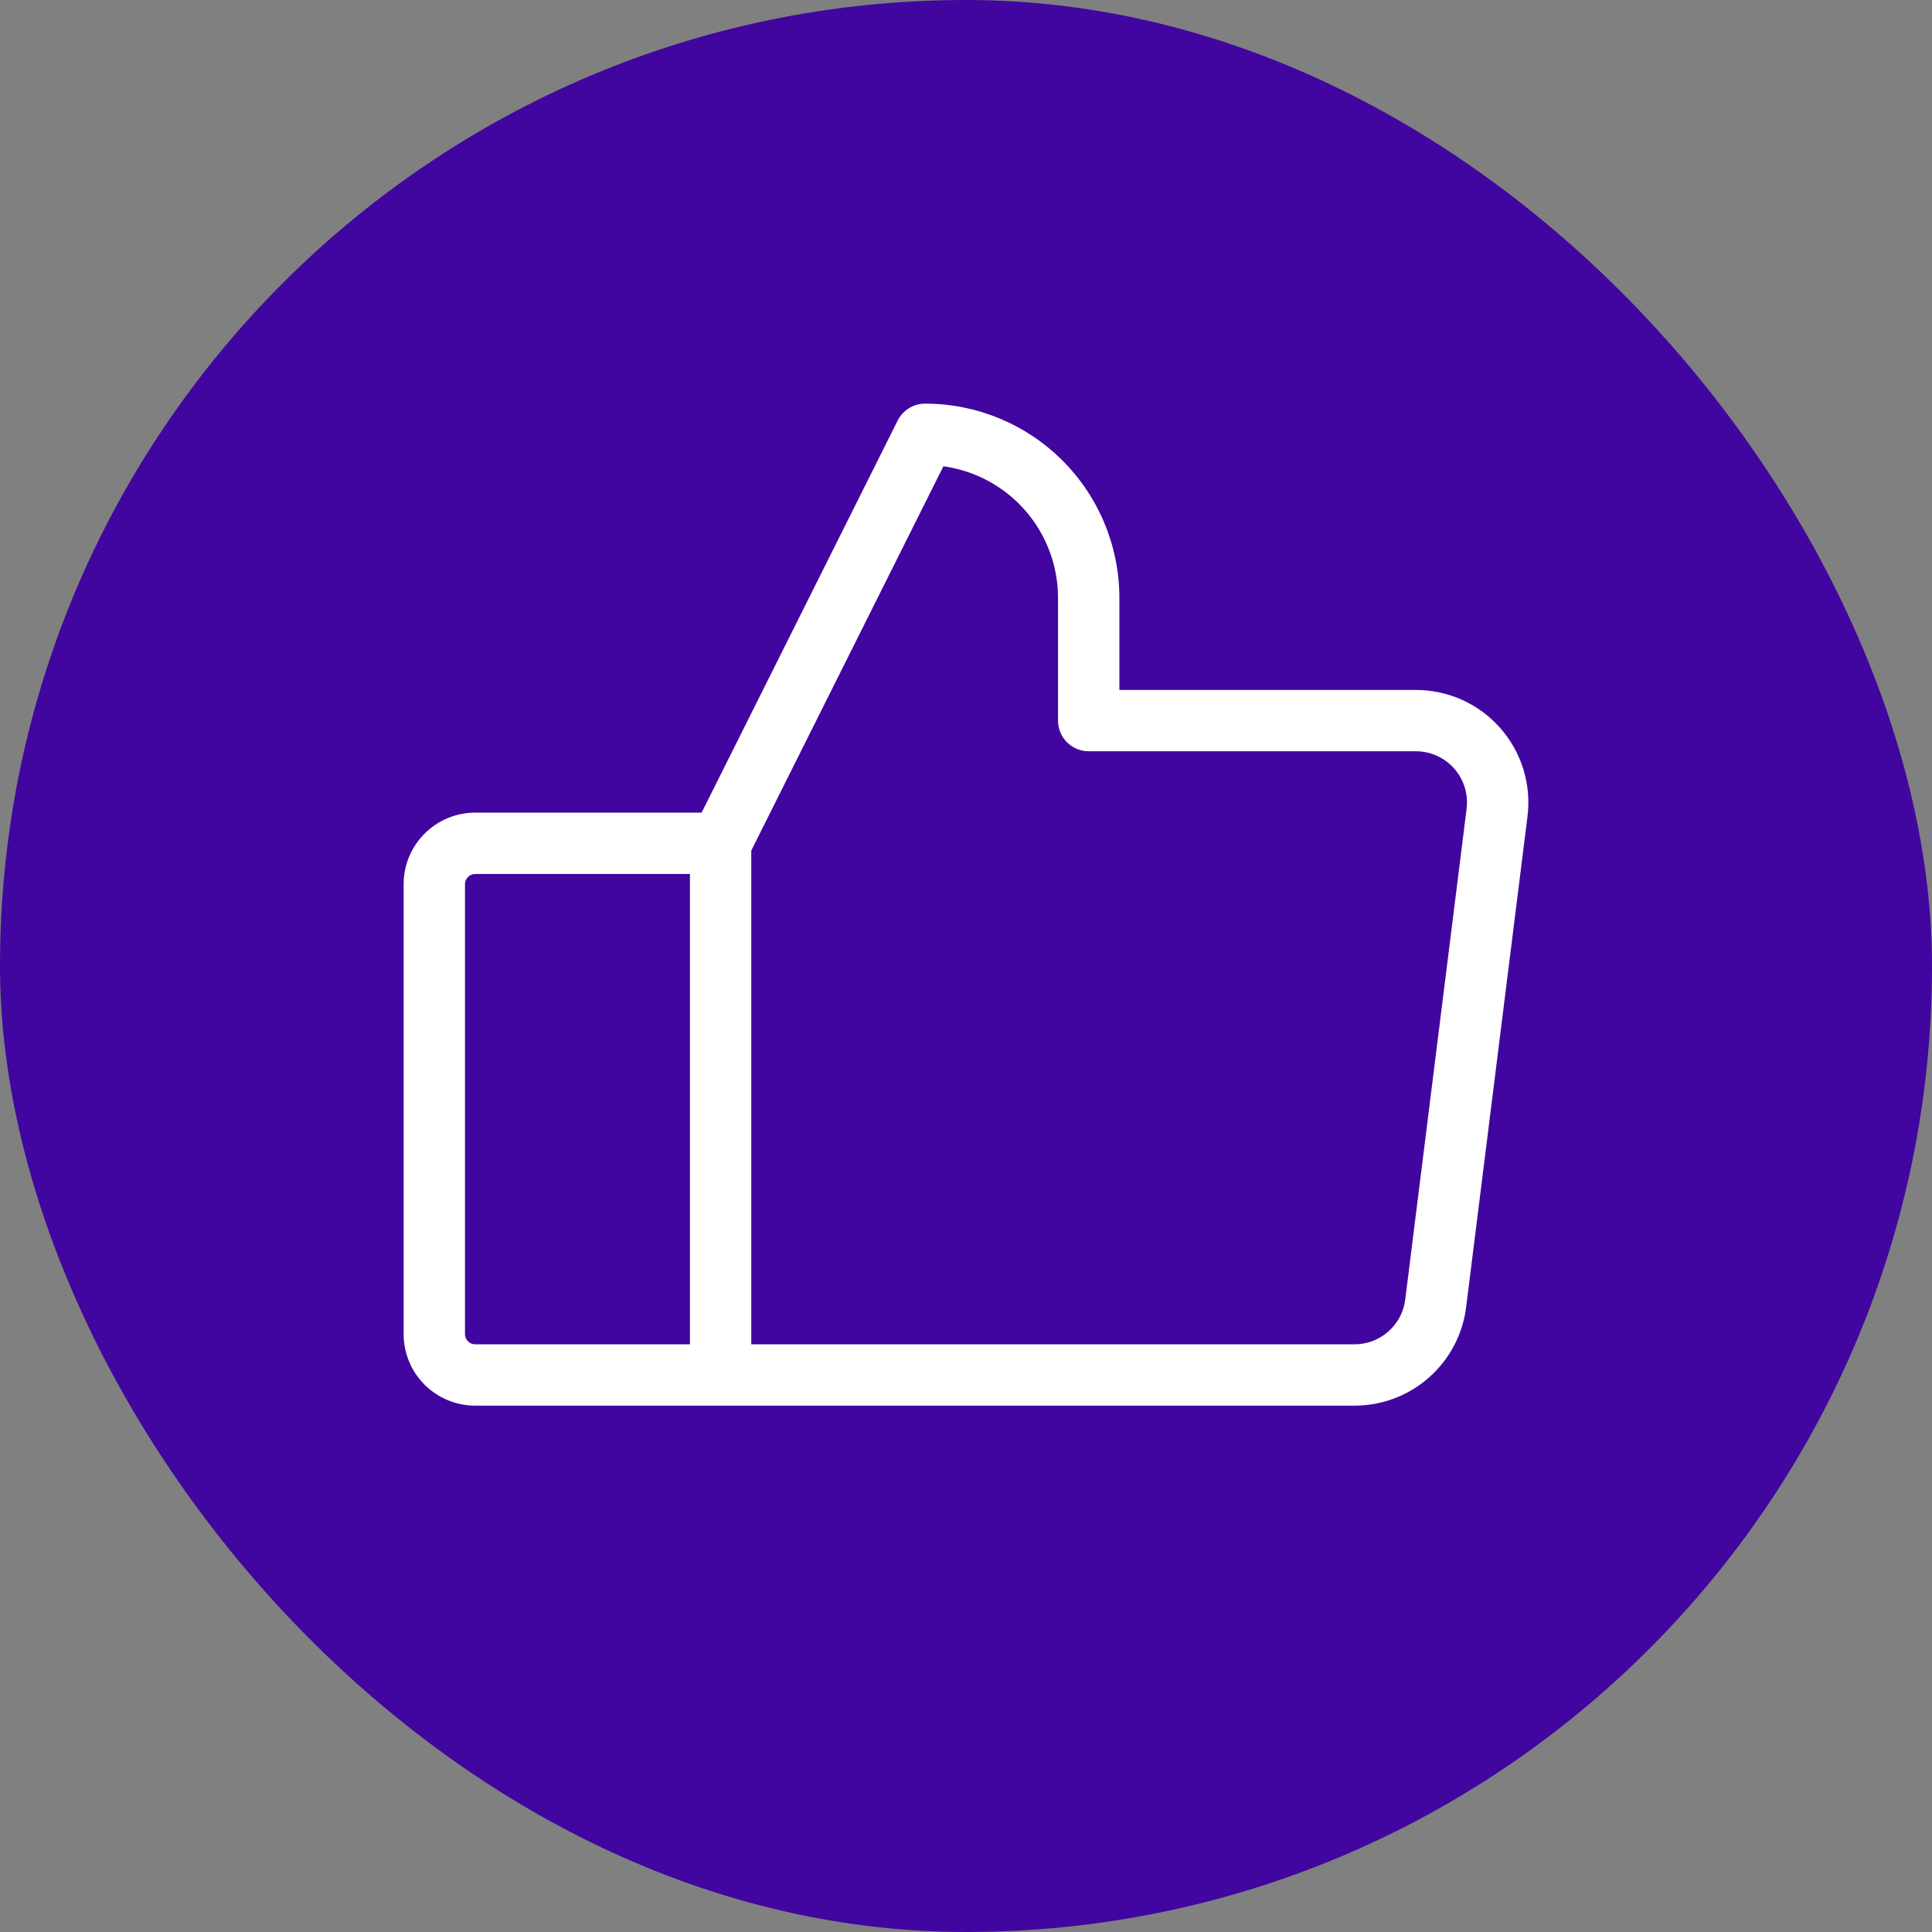 <?xml version="1.0" encoding="UTF-8"?> <svg xmlns="http://www.w3.org/2000/svg" width="62" height="62" viewBox="0 0 62 62" fill="none"><rect x="0" y="0" width="62" height="62" fill="#808080" stroke="none"/> <rect width="62" height="62" rx="31" fill="#41069F"></rect> <path d="M48.143 23.361C47.804 22.978 47.388 22.67 46.922 22.46C46.455 22.25 45.949 22.141 45.438 22.141H35.922V19.188C35.922 17.534 35.265 15.948 34.096 14.779C32.927 13.61 31.341 12.953 29.688 12.953C29.505 12.953 29.325 13.004 29.17 13.1C29.014 13.196 28.888 13.334 28.806 13.498L22.516 26.078H15.25C14.641 26.078 14.057 26.32 13.626 26.751C13.195 27.182 12.953 27.766 12.953 28.375V42.812C12.953 43.422 13.195 44.006 13.626 44.437C14.057 44.867 14.641 45.109 15.25 45.109H43.469C44.349 45.109 45.198 44.788 45.857 44.206C46.517 43.624 46.941 42.821 47.05 41.948L49.019 26.198C49.082 25.69 49.037 25.174 48.886 24.685C48.735 24.196 48.482 23.745 48.143 23.361ZM14.922 42.812V28.375C14.922 28.288 14.956 28.204 15.018 28.143C15.079 28.081 15.163 28.047 15.25 28.047H22.141V43.141H15.25C15.163 43.141 15.079 43.106 15.018 43.044C14.956 42.983 14.922 42.9 14.922 42.812ZM47.065 25.953L45.096 41.703C45.047 42.1 44.854 42.465 44.554 42.73C44.255 42.994 43.869 43.141 43.469 43.141H24.109V27.296L30.275 14.963C31.294 15.105 32.229 15.61 32.905 16.387C33.581 17.163 33.953 18.158 33.953 19.188V23.125C33.953 23.386 34.057 23.637 34.241 23.821C34.426 24.006 34.676 24.109 34.938 24.109H45.438C45.67 24.109 45.9 24.159 46.112 24.255C46.324 24.35 46.513 24.49 46.667 24.664C46.821 24.839 46.936 25.044 47.005 25.266C47.073 25.488 47.094 25.723 47.065 25.953Z" fill="white"></path> </svg> 